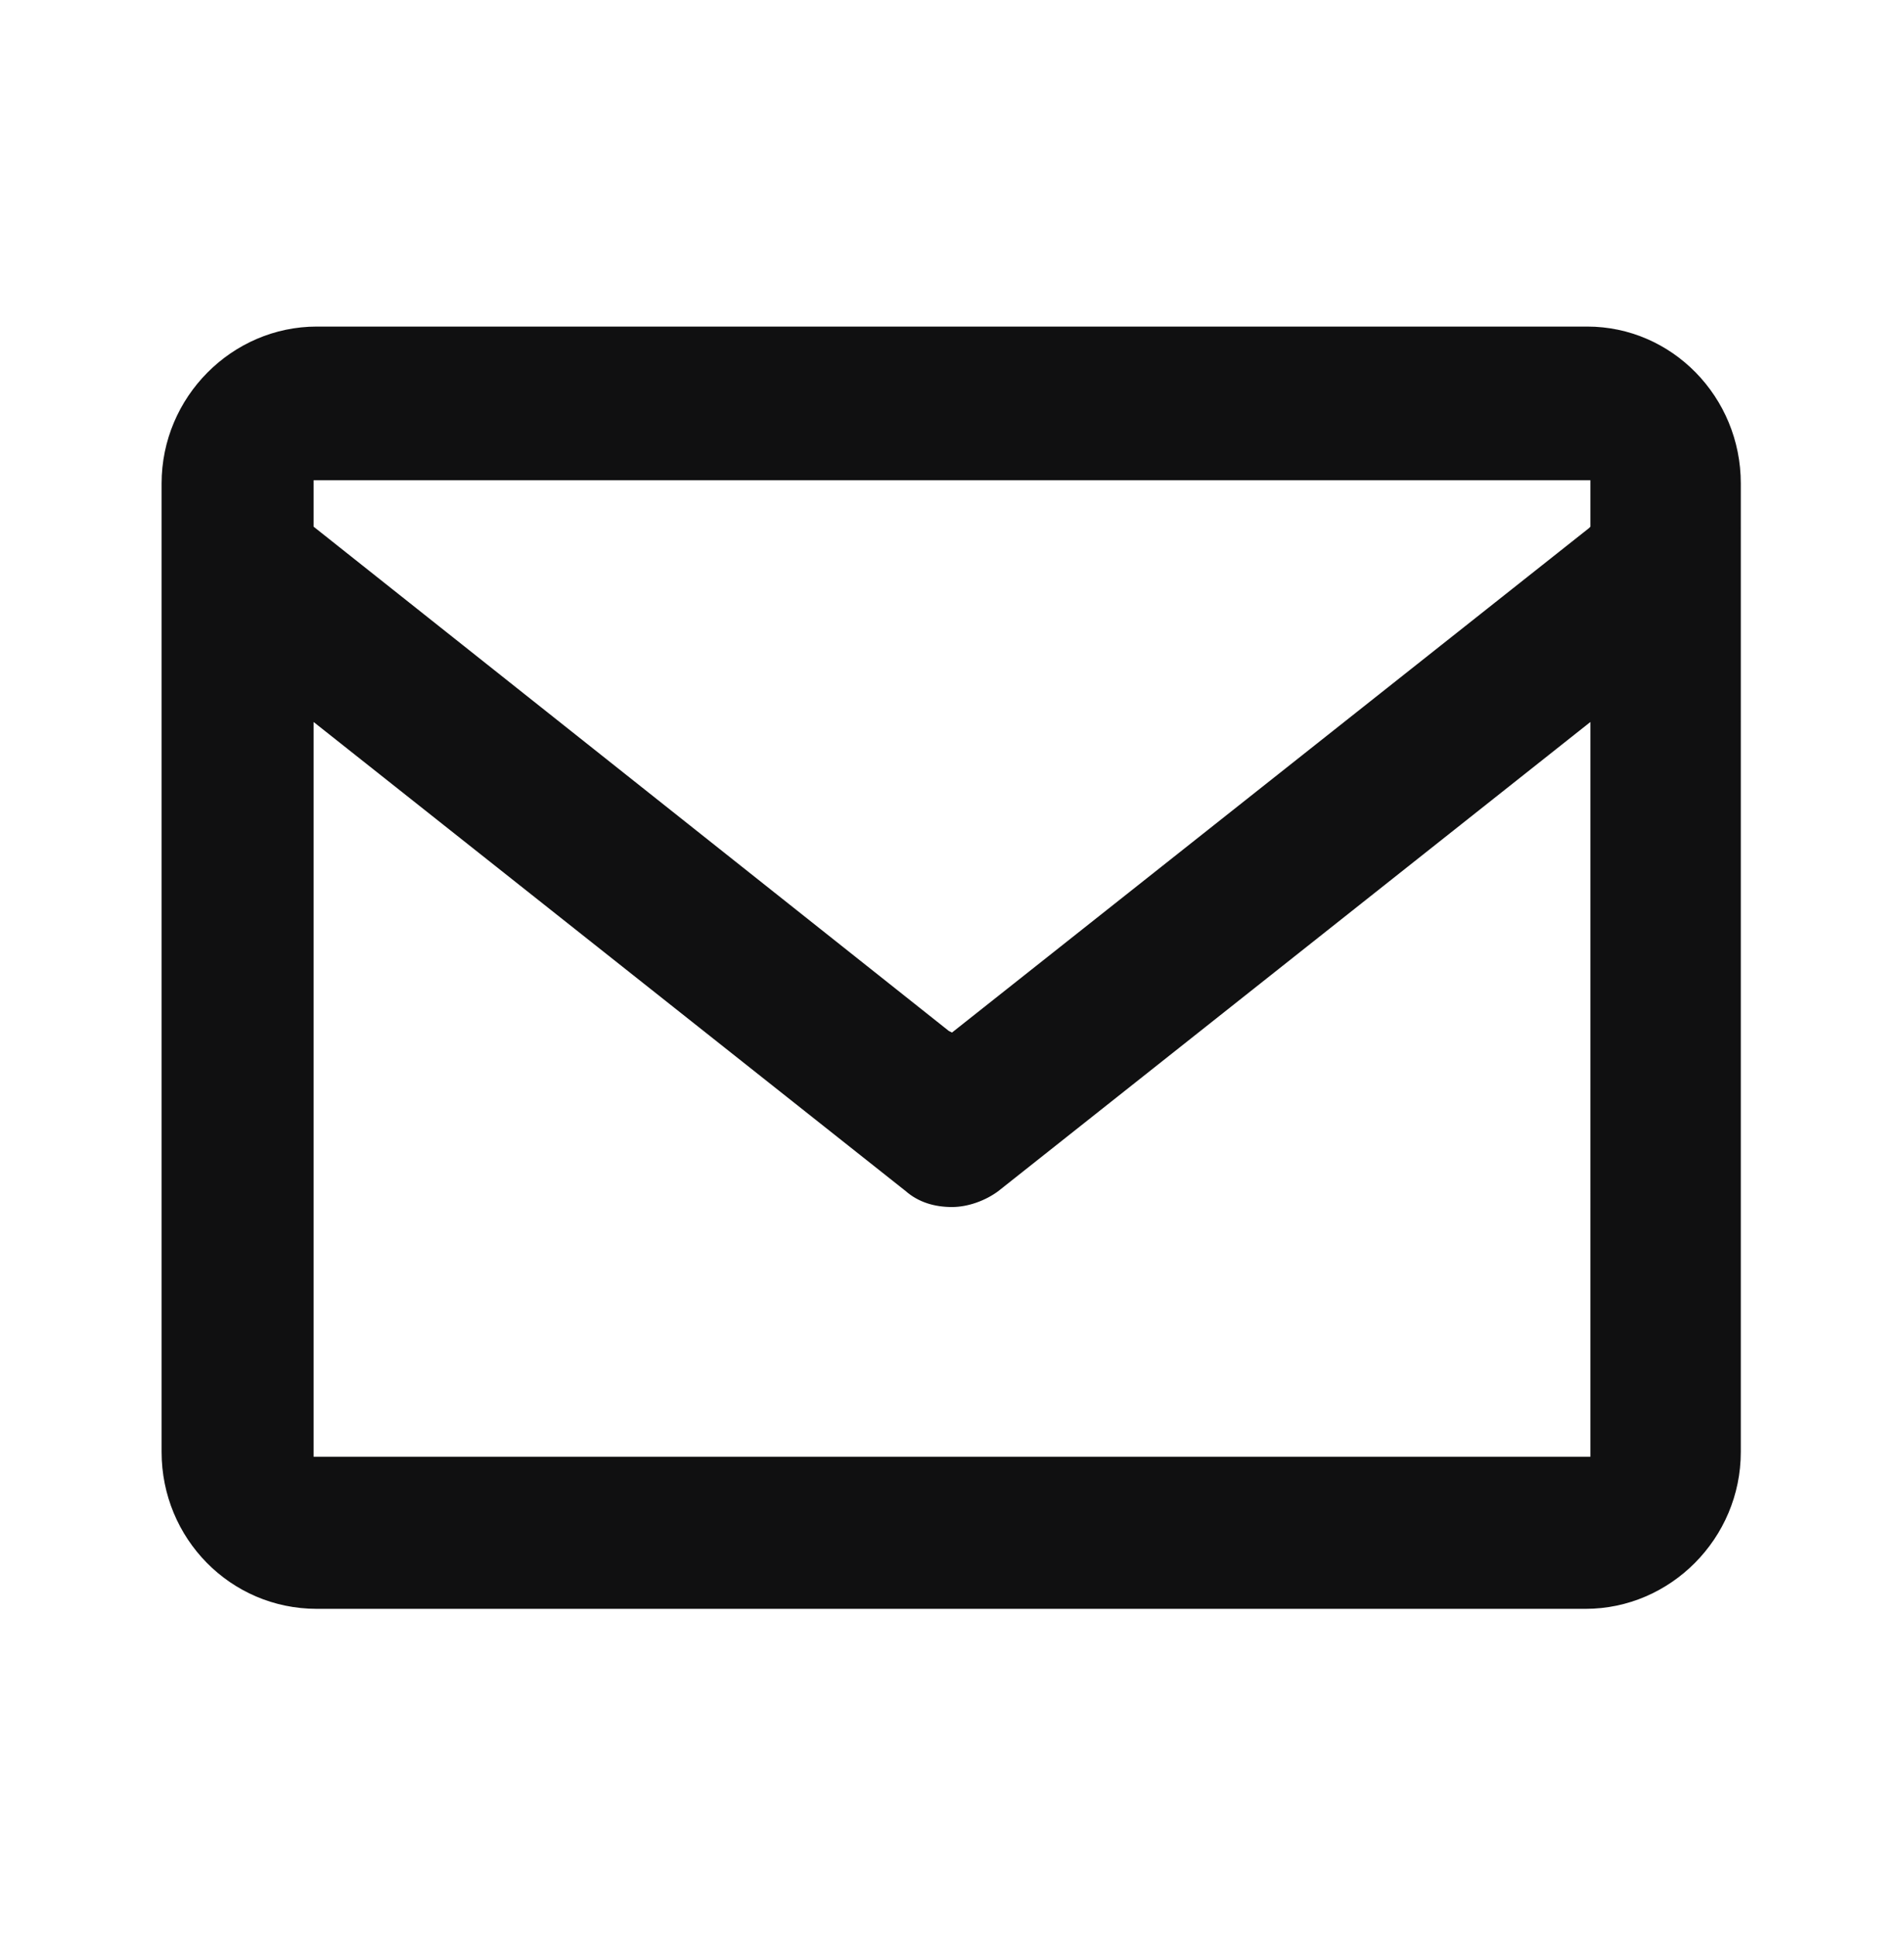 <?xml version="1.0" encoding="utf-8"?>
<!-- Generator: Adobe Illustrator 27.9.0, SVG Export Plug-In . SVG Version: 6.00 Build 0)  -->
<svg version="1.1" id="Capa_1" xmlns="http://www.w3.org/2000/svg" xmlns:xlink="http://www.w3.org/1999/xlink" x="0px" y="0px"
	 viewBox="0 0 119 121" style="enable-background:new 0 0 119 121;" xml:space="preserve">
<style type="text/css">
	.st0{fill:#101011;}
</style>
<path class="st0" d="M99.2,20.4H19.8c-5.3,0-9.7,4.4-9.7,9.8v60.5c0,5.4,4.3,9.8,9.7,9.8h79.3c5.3,0,9.7-4.4,9.7-9.8V30.2
	C108.8,24.8,104.5,20.4,99.2,20.4z M19.6,30h79.8v2.9L99.3,33L59.5,64.5l-0.2-0.1L19.6,32.9V30z M19.6,91V45.1l37,29.3
	c0.8,0.7,1.8,1,2.9,1c1,0,2.1-0.4,2.9-1l37-29.3V91H19.6z"/>
</svg>
